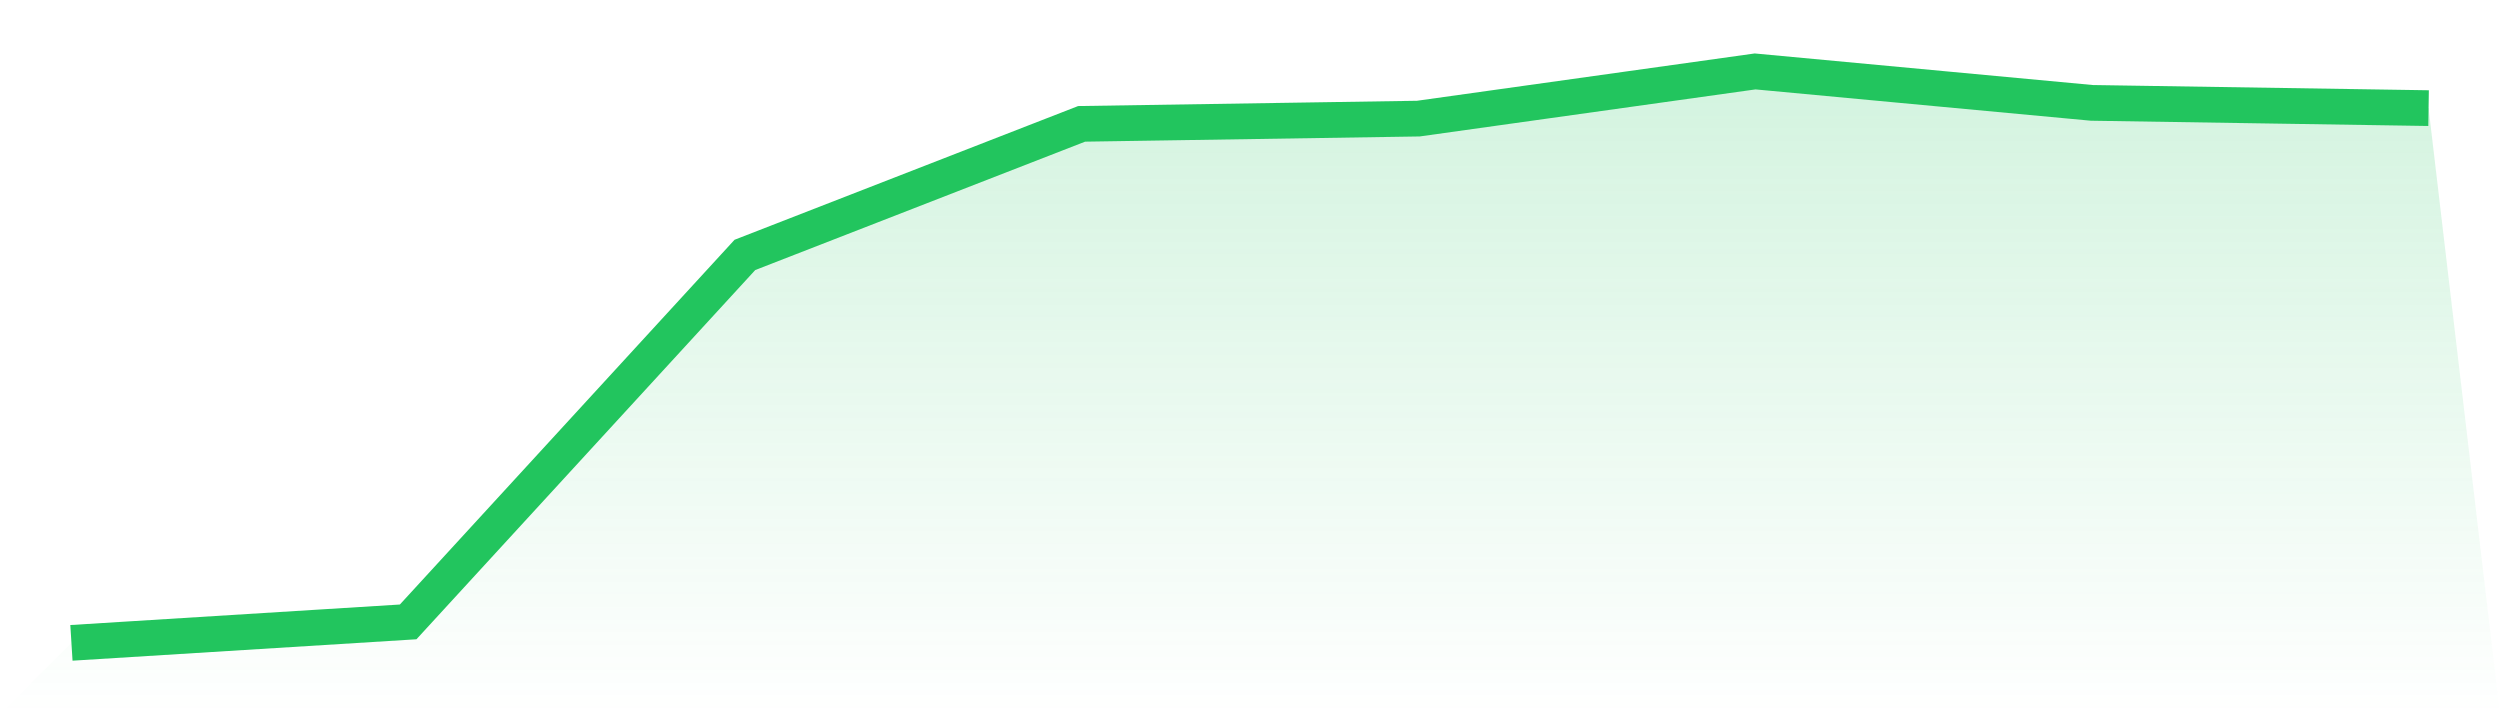 <svg viewBox="0 0 140 40" xmlns="http://www.w3.org/2000/svg">
<defs>
<linearGradient id="gradient" x1="0" x2="0" y1="0" y2="1">
<stop offset="0%" stop-color="#22c55e" stop-opacity="0.2"/>
<stop offset="100%" stop-color="#22c55e" stop-opacity="0"/>
</linearGradient>
</defs>
<path d="M4,36 L4,36 L22.857,34.826 L41.714,14.275 L60.571,6.936 L79.429,6.642 L98.286,4 L117.143,5.761 L136,6.055 L140,40 L0,40 z" fill="url(#gradient)"/>
<path d="M4,36 L4,36 L22.857,34.826 L41.714,14.275 L60.571,6.936 L79.429,6.642 L98.286,4 L117.143,5.761 L136,6.055" fill="none" stroke="#22c55e" stroke-width="2"/>
</svg>